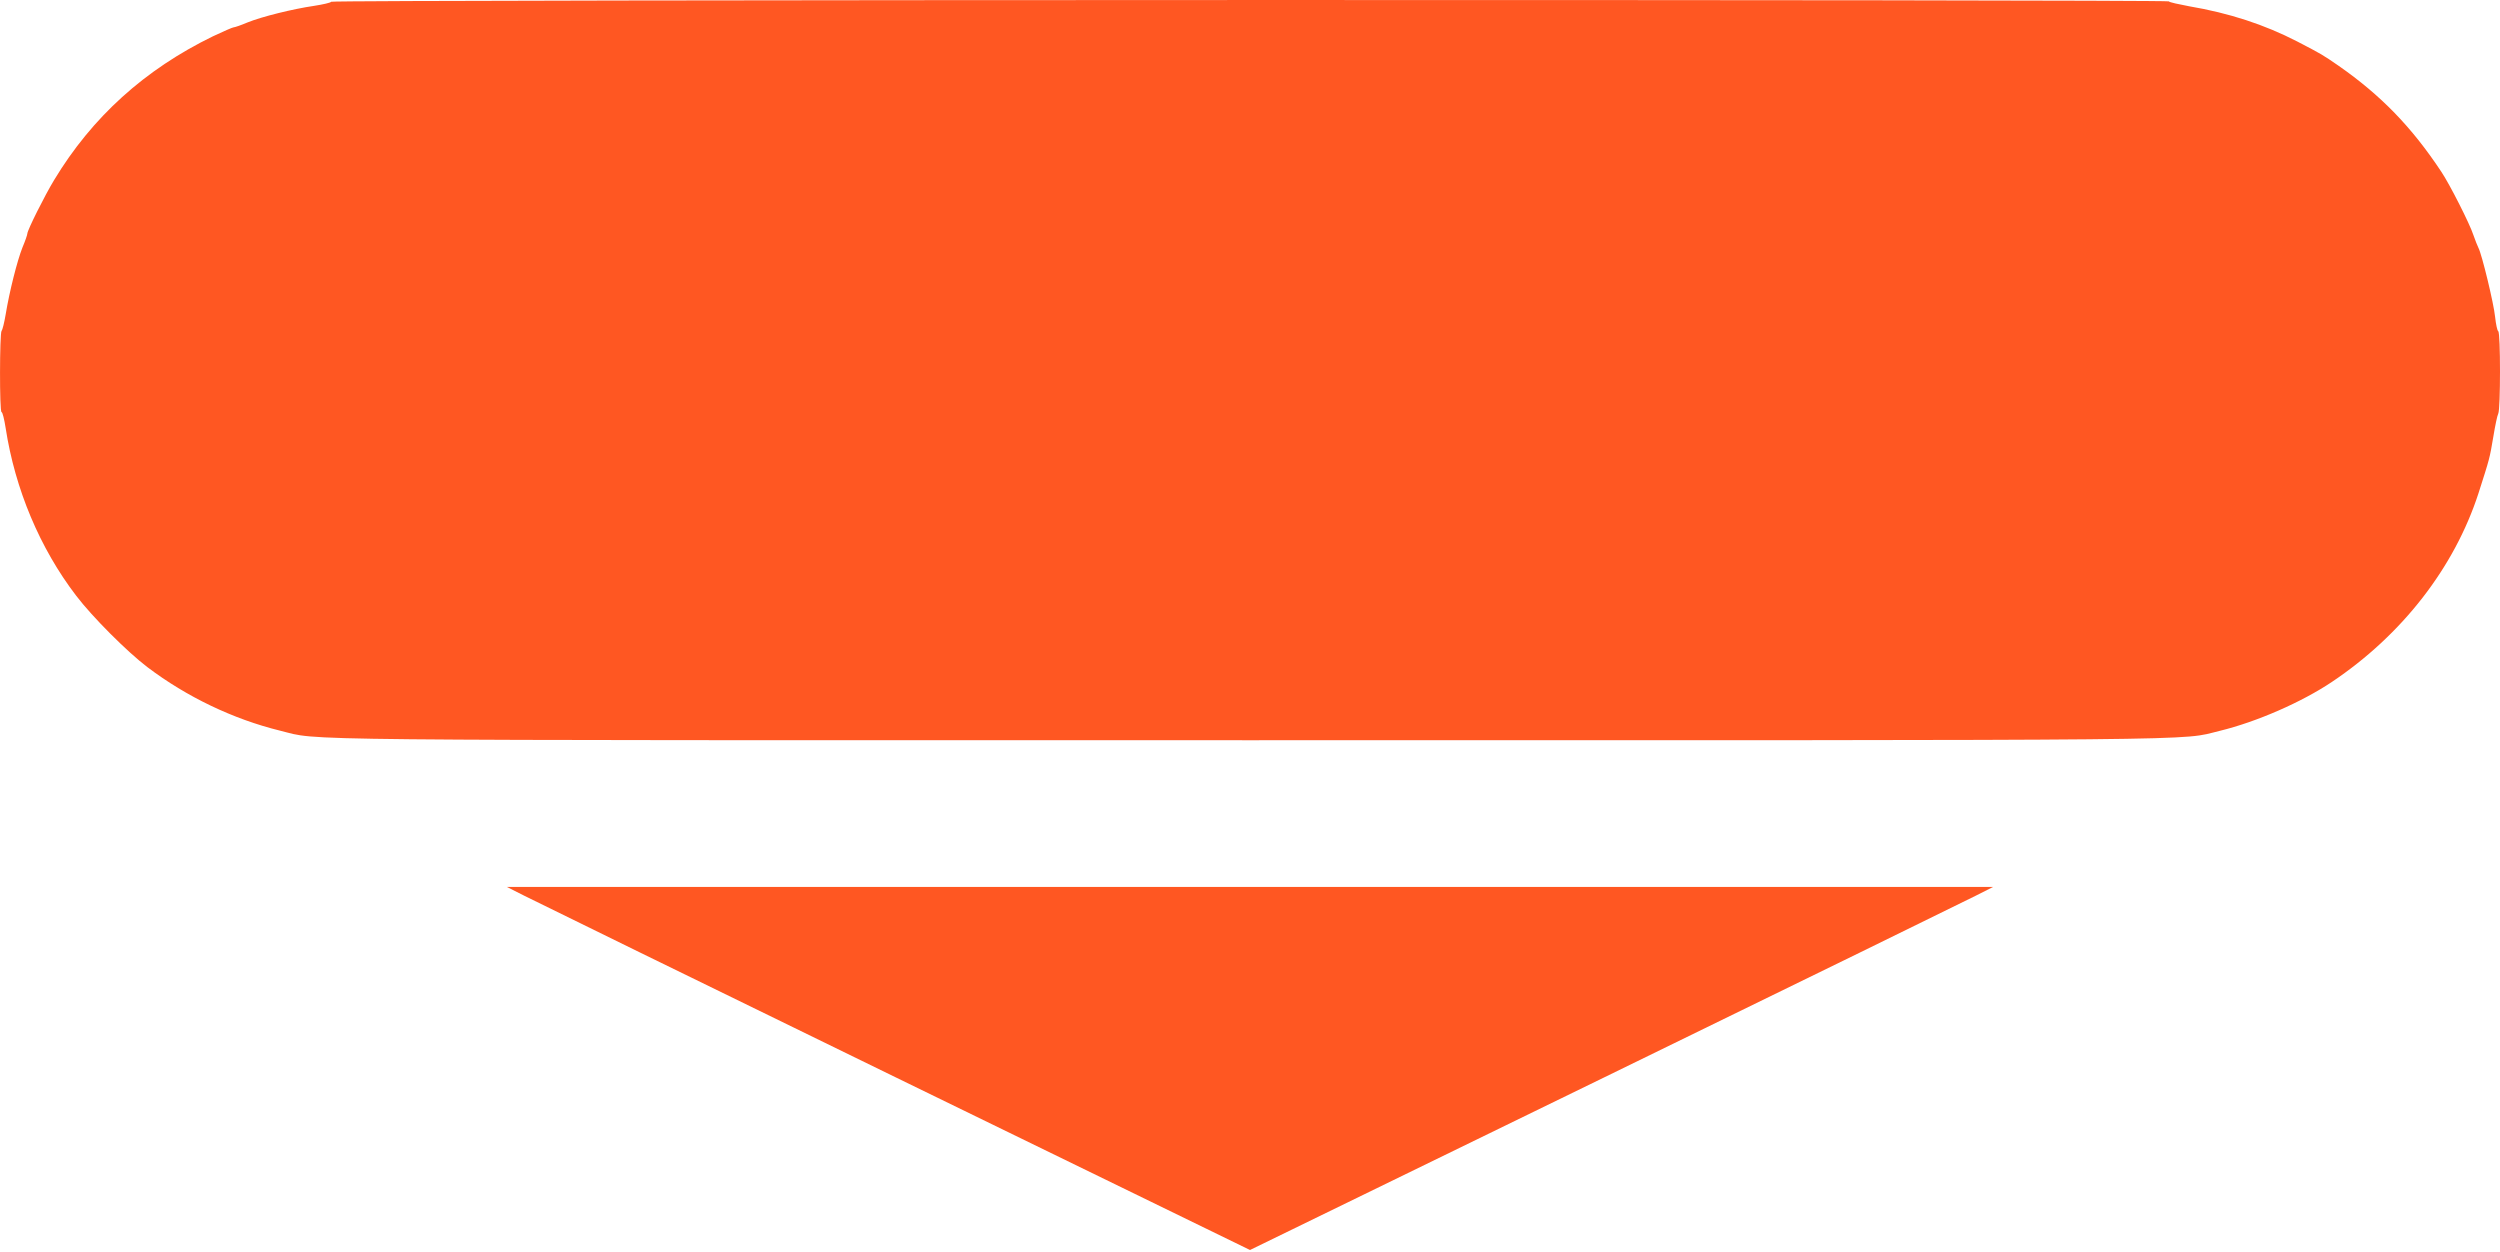 <?xml version="1.0" standalone="no"?>
<!DOCTYPE svg PUBLIC "-//W3C//DTD SVG 20010904//EN"
 "http://www.w3.org/TR/2001/REC-SVG-20010904/DTD/svg10.dtd">
<svg version="1.0" xmlns="http://www.w3.org/2000/svg"
 width="1280pt" height="641pt" viewBox="0 0 1280 641"
 preserveAspectRatio="xMidYMid meet">
<g transform="translate(0,641) scale(0.1,-0.1)"
fill="#ff5722" stroke="none">
<path d="M1696 6401 c-3 -5 -43 -14 -88 -21 -109 -16 -267 -55 -341 -85 -33
-14 -65 -25 -71 -25 -5 0 -53 -21 -106 -46 -349 -170 -618 -413 -813 -736 -48
-79 -137 -257 -137 -274 0 -6 -11 -38 -25 -71 -27 -68 -67 -227 -86 -343 -7
-41 -16 -79 -21 -84 -10 -13 -11 -416 0 -416 5 0 14 -37 21 -82 48 -312 175
-615 361 -858 83 -109 262 -288 365 -366 201 -152 439 -266 679 -325 211 -52
-87 -49 4968 -49 5042 0 4753 -3 4963 48 189 46 420 147 575 251 358 240 626
584 750 966 57 178 57 177 76 290 9 55 20 108 25 117 12 23 12 415 0 422 -5 3
-12 36 -16 73 -7 70 -68 321 -85 353 -5 10 -17 40 -26 66 -19 59 -122 261
-164 324 -153 231 -310 392 -526 543 -83 57 -84 58 -213 125 -167 86 -347 145
-553 180 -53 10 -100 20 -104 25 -11 10 -9402 9 -9408 -2z"/>
<path d="M2684 1824 c49 -25 905 -444 1902 -930 l1814 -884 1814 884 c997 486
1853 905 1902 930 l89 45 -3805 0 -3805 0 89 -45z"/>
</g>
</svg>
